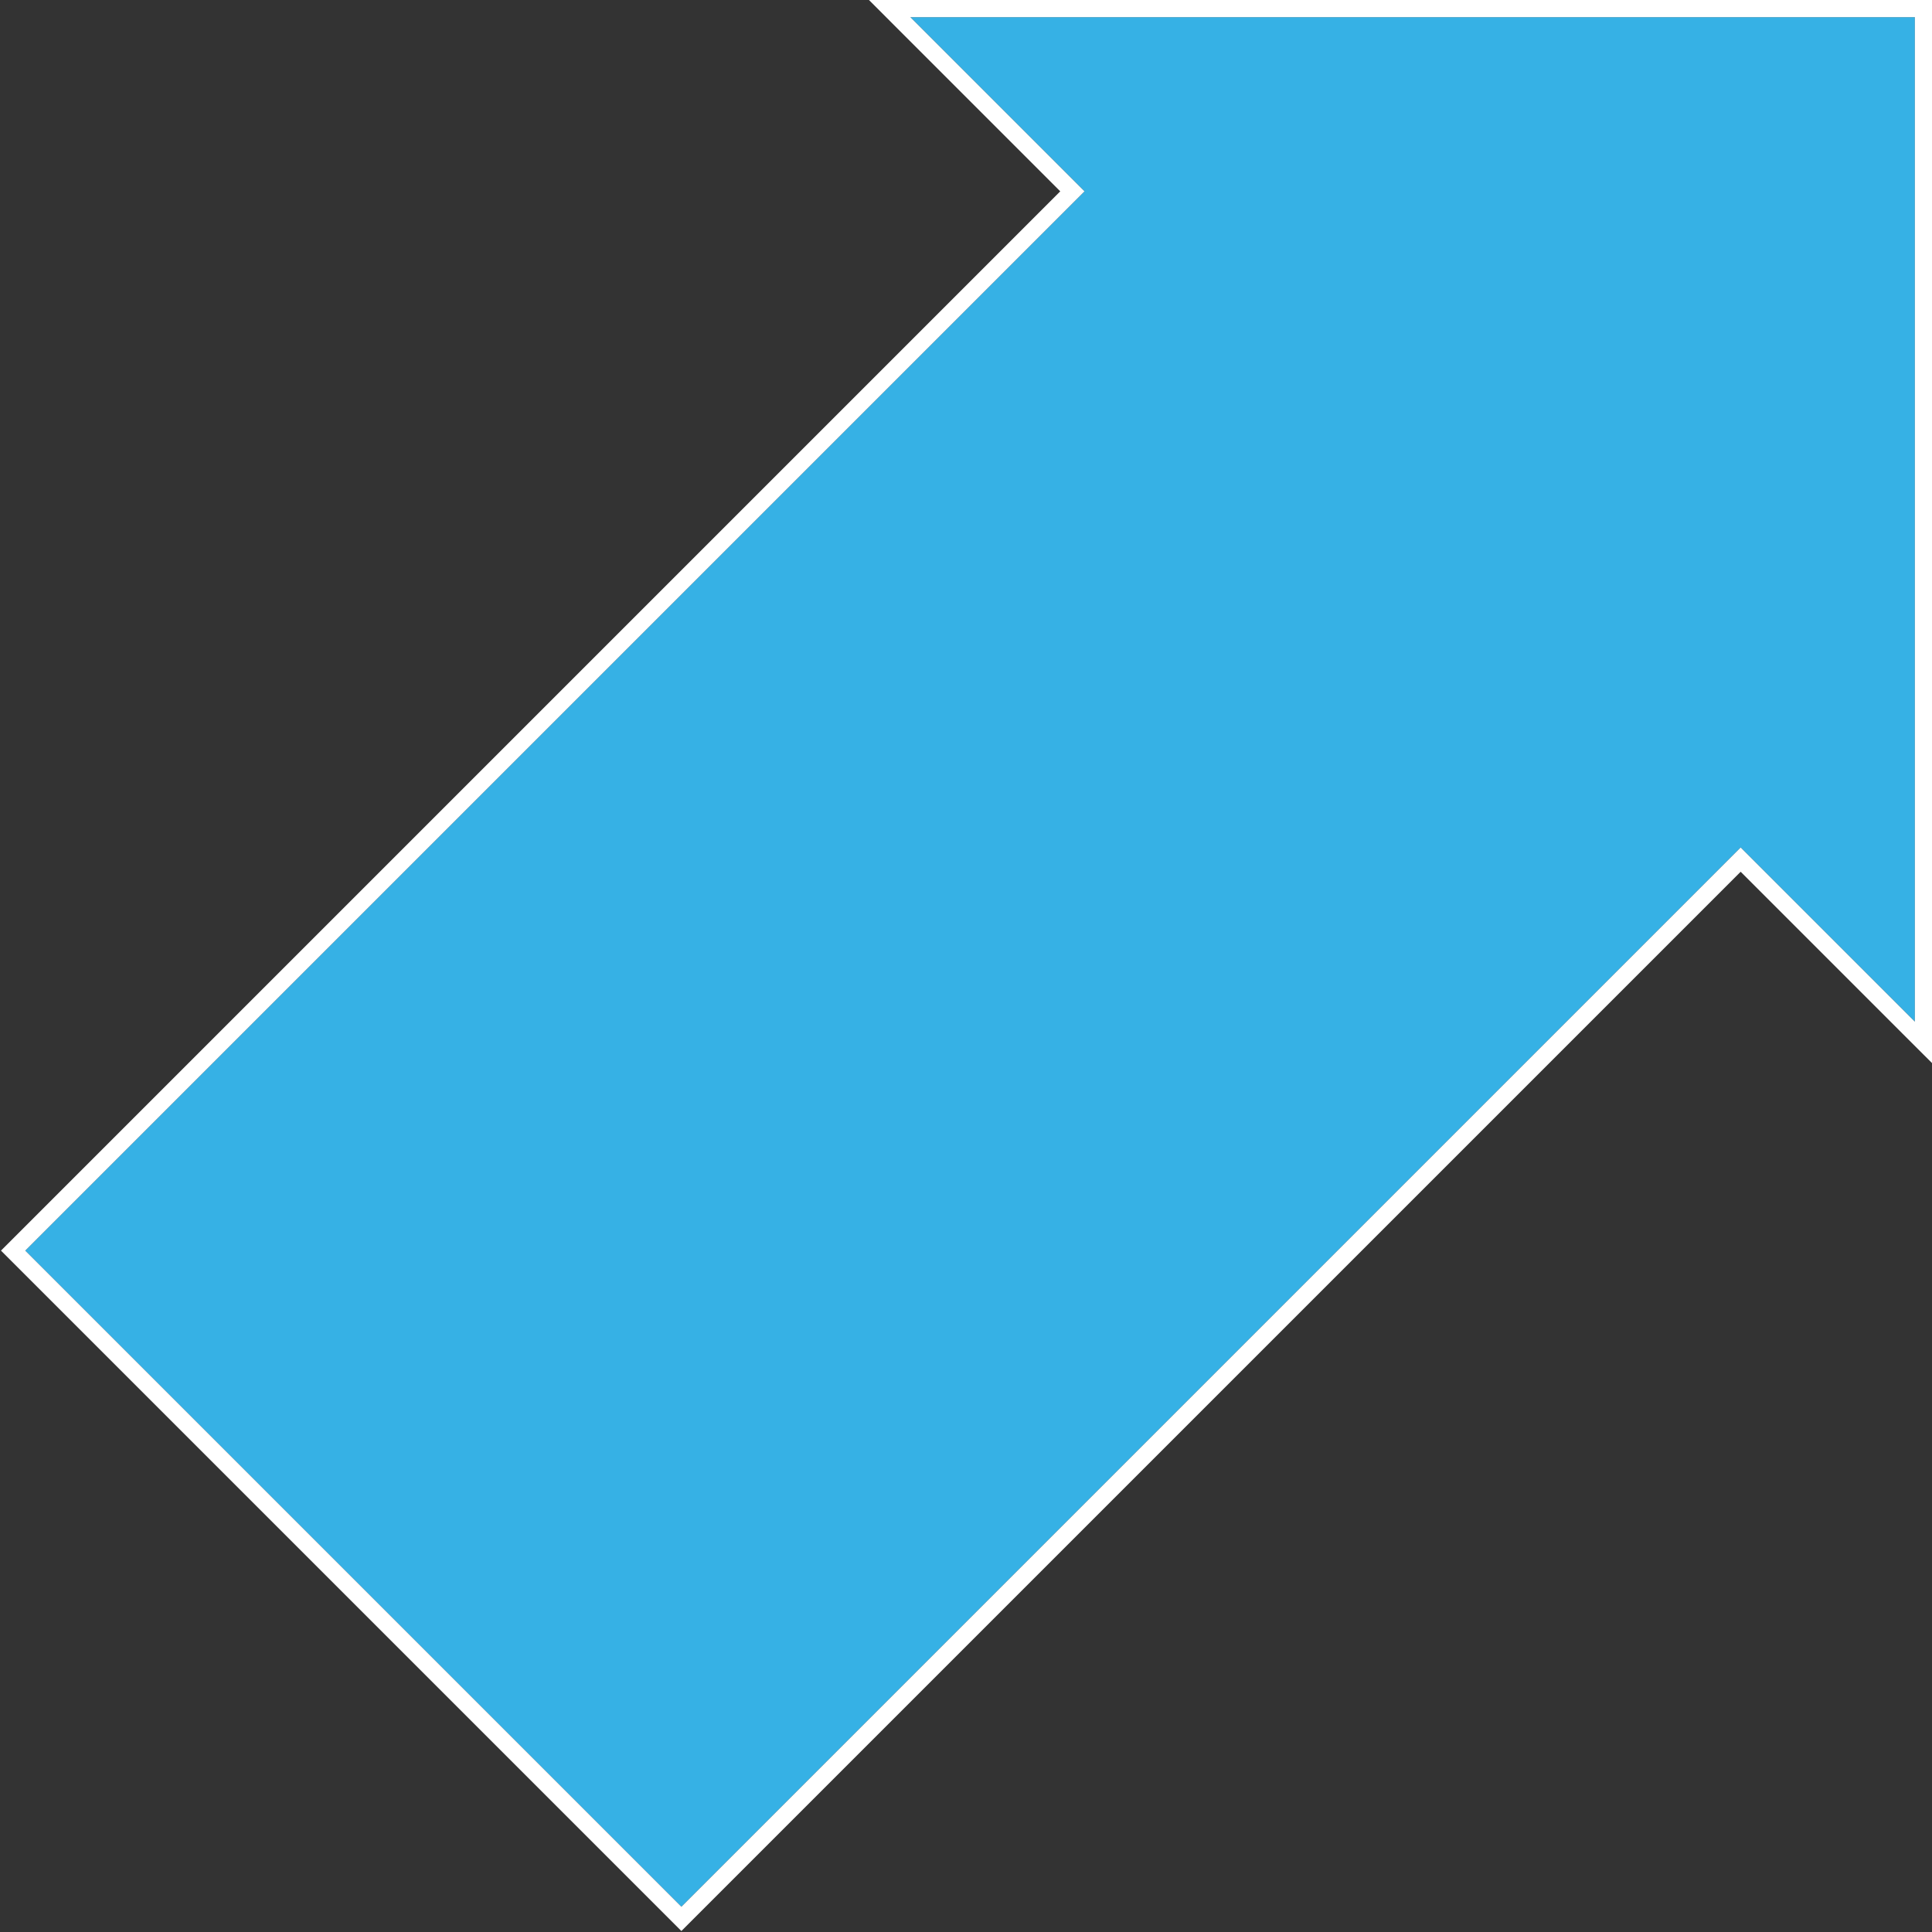 <svg id="レイヤー_1" data-name="レイヤー 1" xmlns="http://www.w3.org/2000/svg" viewBox="0 0 902 902"><rect x="0" y="0" width="902" height="902" fill="#333333" stroke="none"/><defs><style>.cls-1{fill:#36b1e5;}.cls-2{fill:#fff;}</style></defs><polygon class="cls-1" points="894 477 894 8 425 8 506.33 89.33 11.78 583.88 318.12 890.22 812.67 395.67 894 477"/><path class="cls-2" d="M425,8H894V477l-81.33-81.33L318.12,890.22,11.78,583.88,506.33,89.33,425,8m0-8H405.69l13.65,13.66L495,89.33,6.12,578.23.46,583.88l5.66,5.66L312.46,895.88l5.66,5.66,5.65-5.66L812.67,407l75.67,75.68L902,496.31V0H425Z"/></svg>